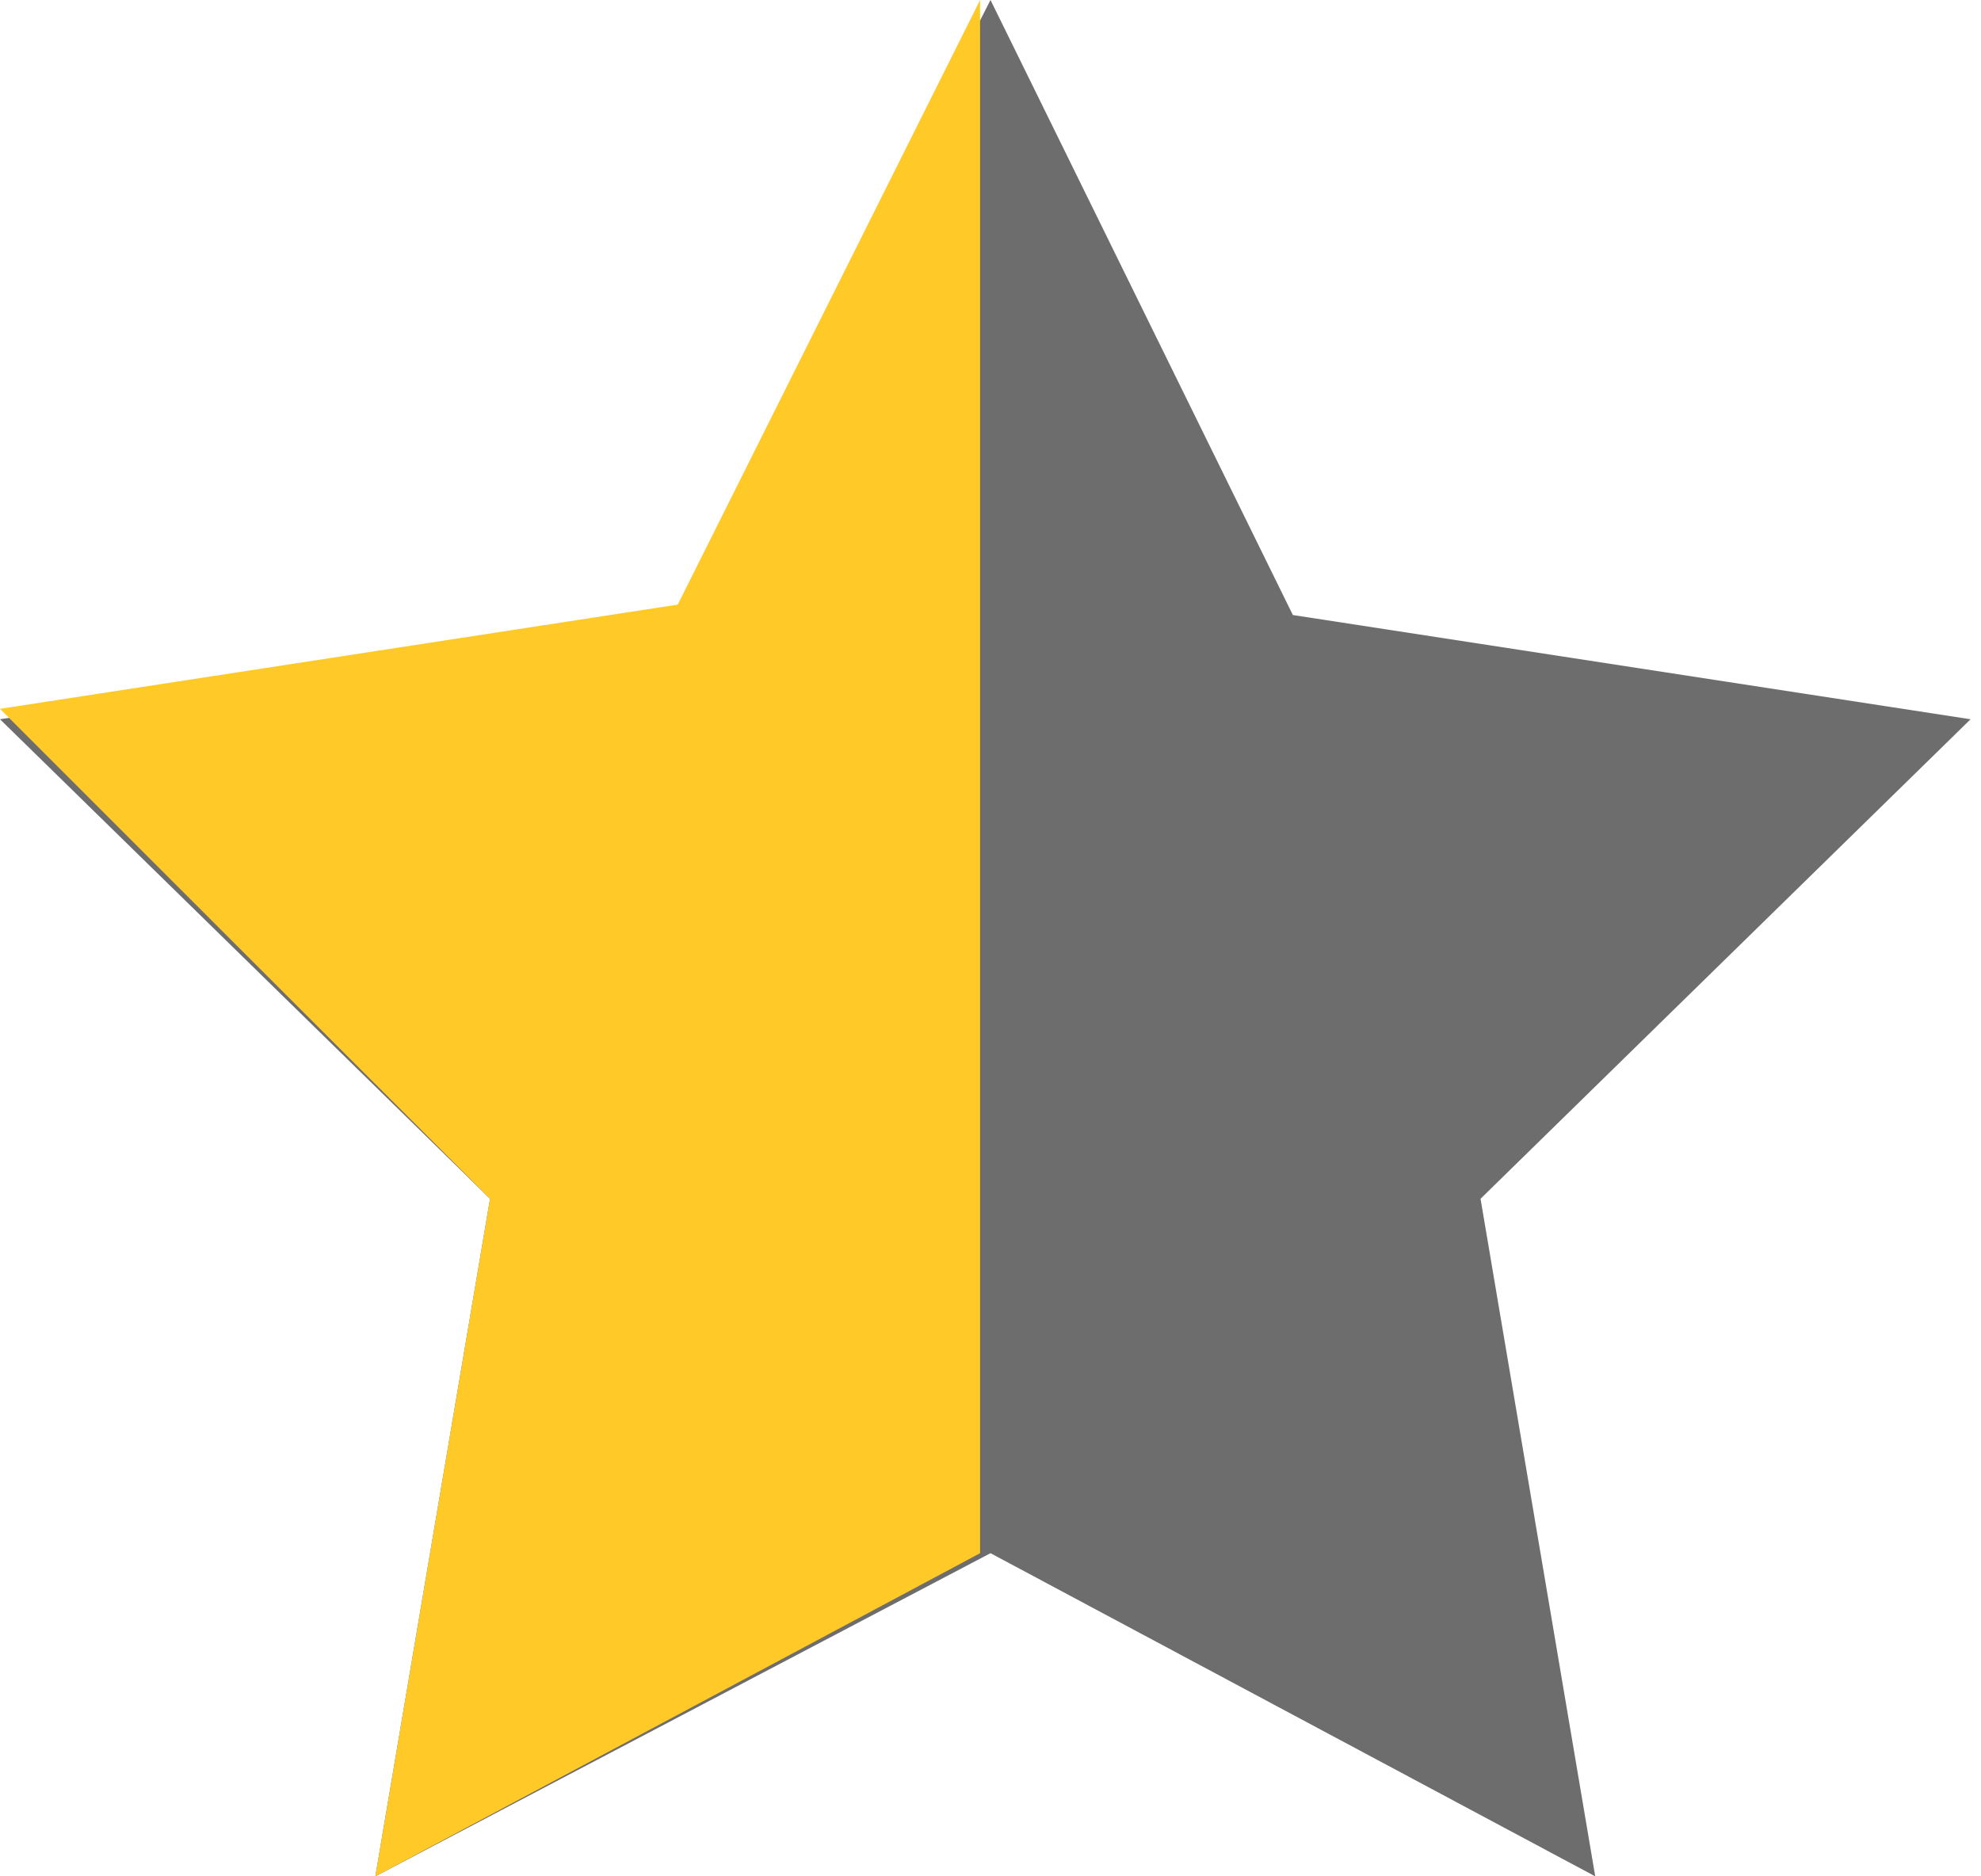 <?xml version="1.0" encoding="utf-8"?>
<!-- Generator: Adobe Illustrator 26.2.1, SVG Export Plug-In . SVG Version: 6.00 Build 0)  -->
<svg version="1.1" id="Laag_1" xmlns="http://www.w3.org/2000/svg" xmlns:xlink="http://www.w3.org/1999/xlink" x="0px" y="0px"
	 viewBox="0 0 19 18" style="enable-background:new 0 0 19 18;" xml:space="preserve">
<style type="text/css">
	.st0{fill:#6D6D6D;}
	.st1{fill-rule:evenodd;clip-rule:evenodd;fill:#FFC928;}
</style>
<g id="Page-1">
	<g id="star-header--full">
		<polygon id="Star" class="st0" points="9.5,14.9 3.6,18 4.7,11.5 0,6.9 6.5,5.9 9.5,0 12.4,5.9 18.9,6.9 14.2,11.5 15.3,18 		"/>
		<path id="Combined-Shape" class="st1" d="M9.4,0v14.9l-5.8,3.1l1.1-6.5L0,6.8l6.5-1L9.4,0z"/>
	</g>
</g>
</svg>
